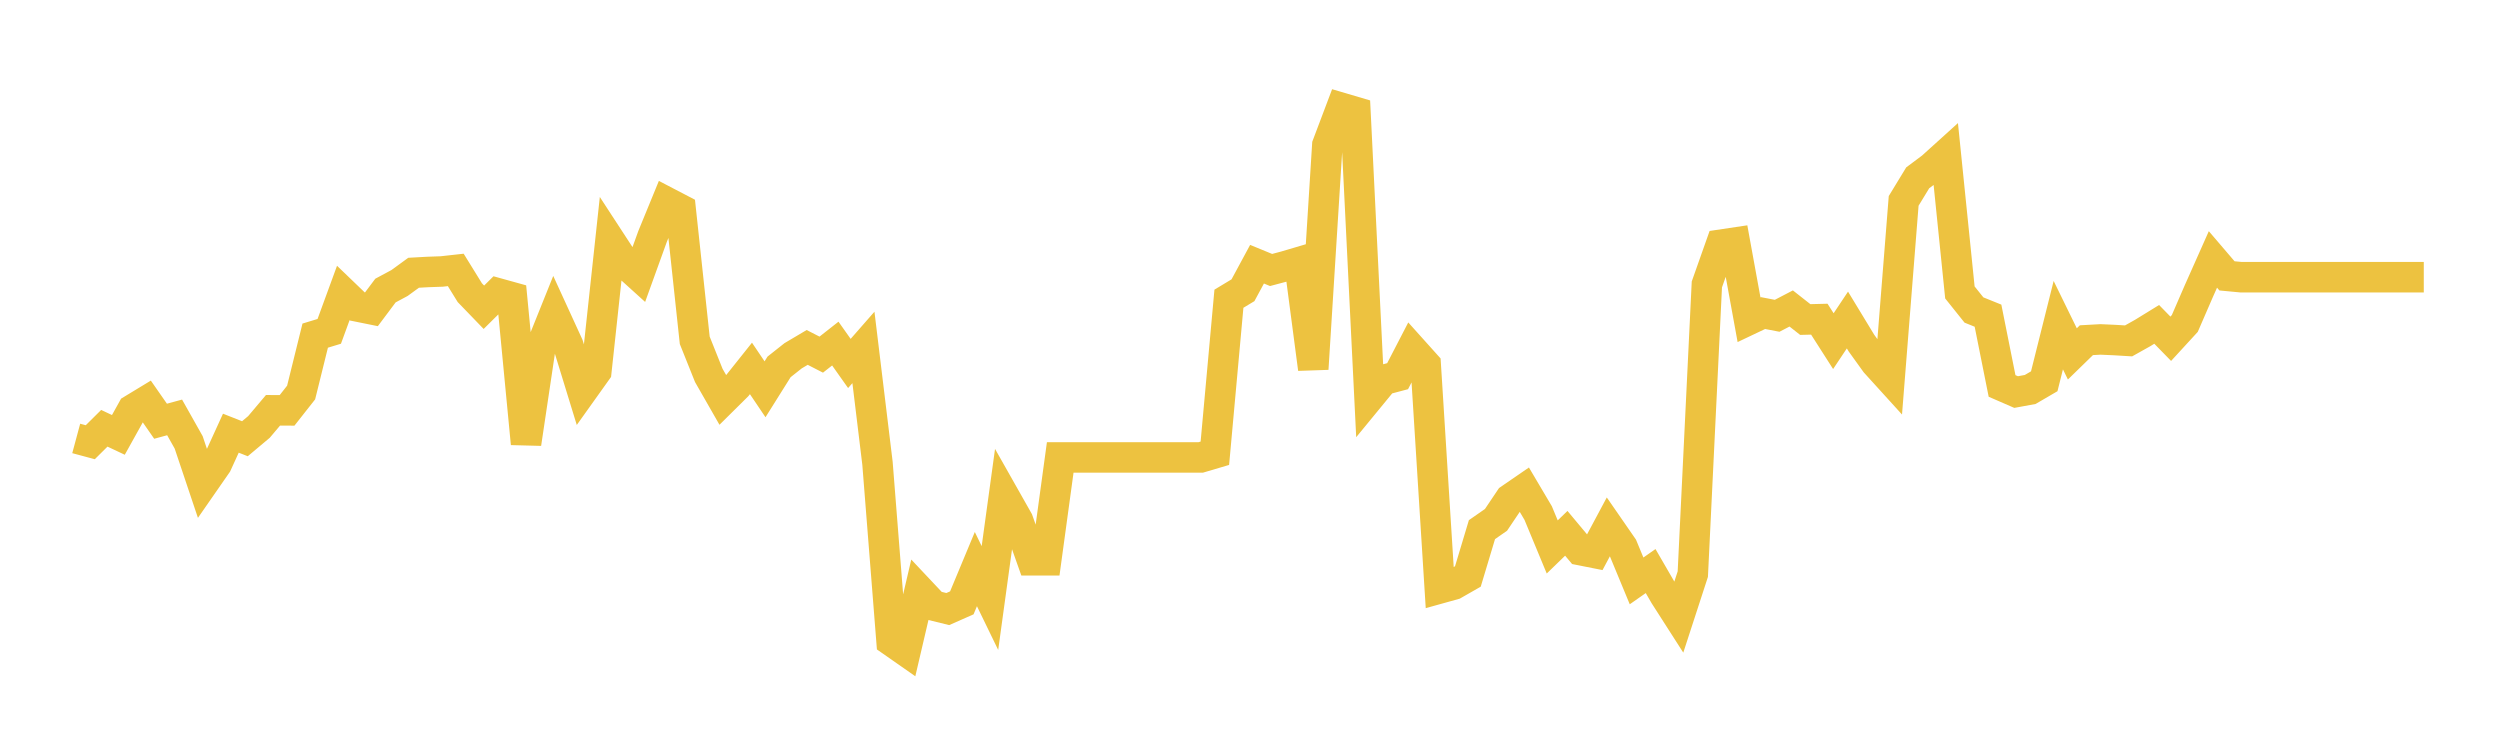 <svg width="164" height="48" xmlns="http://www.w3.org/2000/svg" xmlns:xlink="http://www.w3.org/1999/xlink"><path fill="none" stroke="rgb(237,194,64)" stroke-width="2" d="M5,28.762L5.922,29.01L6.844,28.095L7.766,28.529L8.689,26.868L9.611,26.309L10.533,27.633L11.455,27.382L12.377,29.019L13.299,31.766L14.222,30.437L15.144,28.417L16.066,28.781L16.988,28.007L17.91,26.915L18.832,26.92L19.754,25.749L20.677,22.017L21.599,21.737L22.521,19.218L23.443,20.104L24.365,20.291L25.287,19.06L26.21,18.565L27.132,17.893L28.054,17.842L28.976,17.809L29.898,17.707L30.82,19.2L31.743,20.156L32.665,19.242L33.587,19.498L34.509,29.103L35.431,22.927L36.353,20.633L37.275,22.645L38.198,25.65L39.12,24.358L40.042,15.817L40.964,17.231L41.886,18.065L42.808,15.511L43.731,13.261L44.653,13.742L45.575,22.324L46.497,24.628L47.419,26.239L48.341,25.326L49.263,24.169L50.186,25.537L51.108,24.067L52.03,23.337L52.952,22.791L53.874,23.264L54.796,22.539L55.719,23.843L56.641,22.791L57.563,30.39L58.485,42.054L59.407,42.698L60.329,38.749L61.251,39.728L62.174,39.954L63.096,39.547L64.018,37.333L64.94,39.232L65.862,32.518L66.784,34.148L67.707,36.756L68.629,36.756L69.551,30.006L70.473,30.006L71.395,30.006L72.317,30.006L73.24,30.006L74.162,30.006L75.084,30.006L76.006,30.006L76.928,30.006L77.85,30.006L78.772,30.006L79.695,29.733L80.617,19.596L81.539,19.04L82.461,17.332L83.383,17.711L84.305,17.466L85.228,17.193L86.15,24.2L87.072,9.514L87.994,7.074L88.916,7.346L89.838,26.045L90.76,24.923L91.683,24.678L92.605,22.897L93.527,23.924L94.449,38.6L95.371,38.343L96.293,37.816L97.216,34.744L98.138,34.103L99.06,32.731L99.982,32.098L100.904,33.657L101.826,35.88L102.749,34.985L103.671,36.089L104.593,36.272L105.515,34.548L106.437,35.88L107.359,38.107L108.281,37.462L109.204,39.056L110.126,40.495L111.048,37.662L111.97,18.659L112.892,16.051L113.814,15.913L114.737,20.976L115.659,20.538L116.581,20.716L117.503,20.236L118.425,20.961L119.347,20.938L120.269,22.379L121.192,20.993L122.114,22.511L123.036,23.792L123.958,24.808L124.88,13.179L125.802,11.665L126.725,10.975L127.647,10.141L128.569,19.184L129.491,20.336L130.413,20.708L131.335,25.318L132.257,25.719L133.18,25.55L134.102,25.012L135.024,21.33L135.946,23.215L136.868,22.317L137.79,22.266L138.713,22.307L139.635,22.363L140.557,21.846L141.479,21.279L142.401,22.223L143.323,21.219L144.246,19.091L145.168,17.019L146.09,18.097L147.012,18.184L147.934,18.184L148.856,18.184L149.778,18.184L150.701,18.184L151.623,18.184L152.545,18.184L153.467,18.184L154.389,18.184L155.311,18.184L156.234,18.184L157.156,18.184L158.078,18.184L159,18.184"></path></svg>